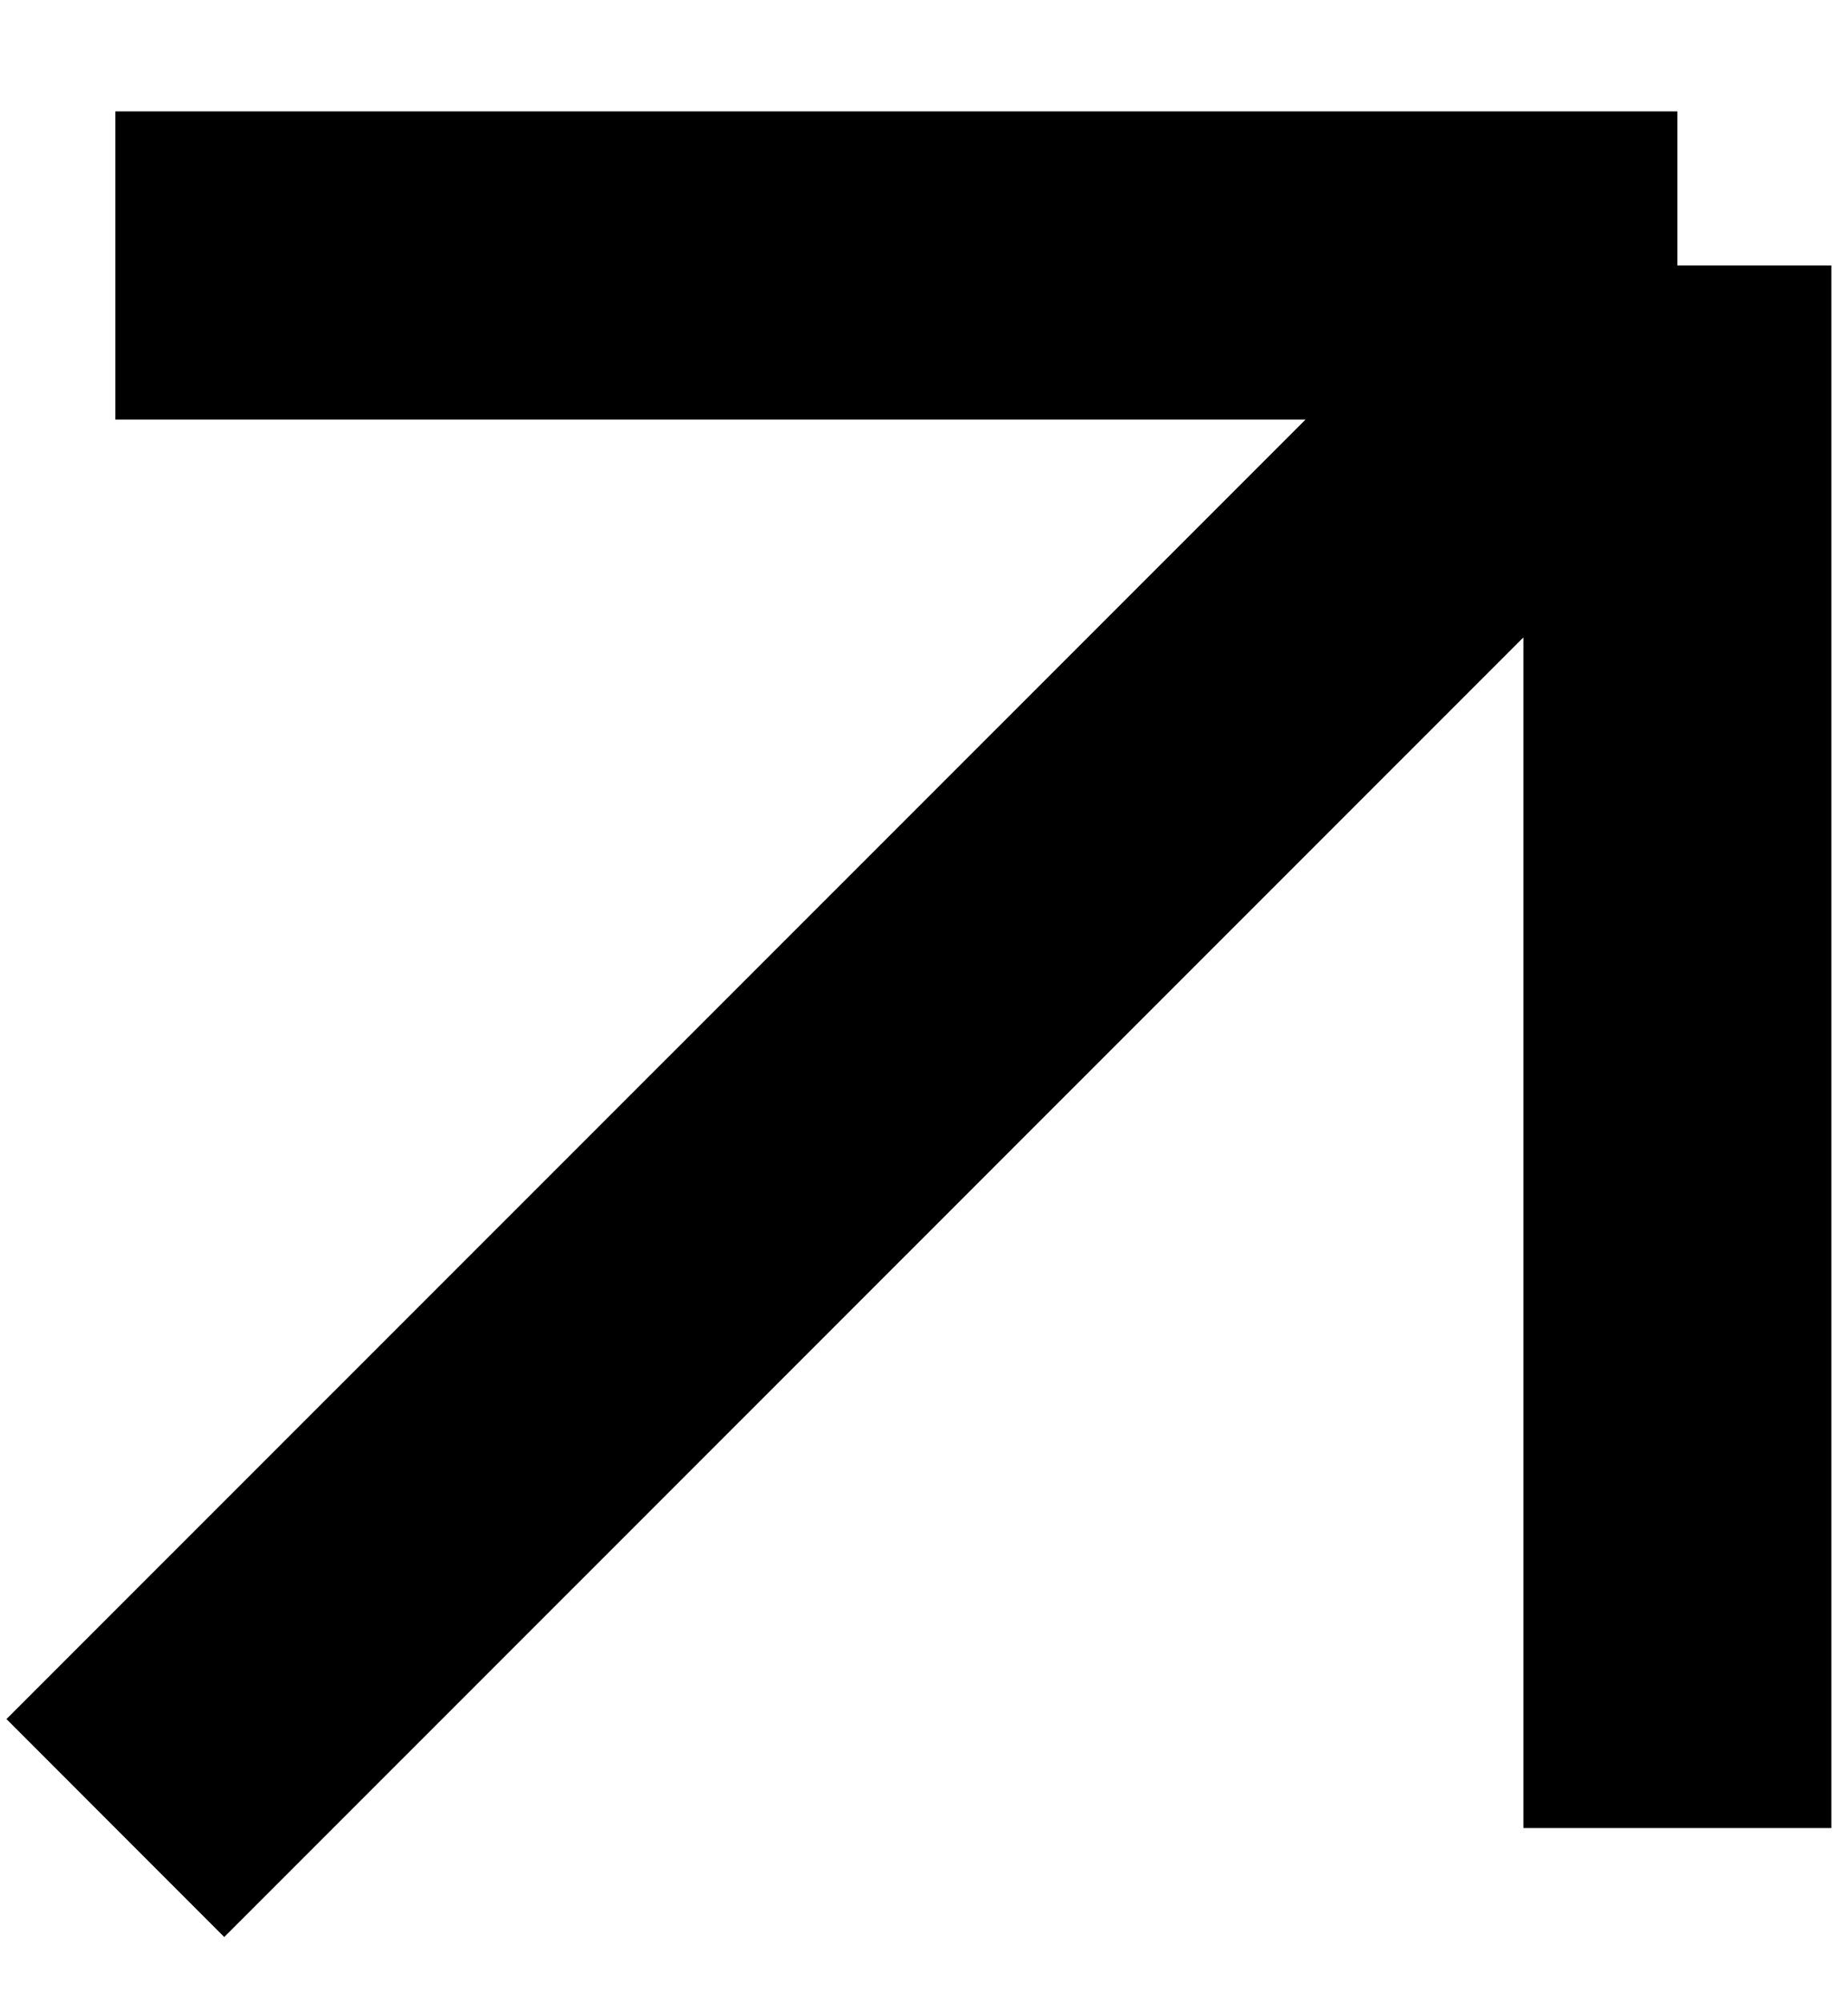 <?xml version="1.0" encoding="UTF-8"?> <svg xmlns="http://www.w3.org/2000/svg" width="12" height="13" viewBox="0 0 12 13" fill="none"><path d="M0.749 11.863L10.892 1.723M10.892 1.723H0.749M10.892 1.723V11.863" stroke="black" stroke-width="2"></path></svg> 